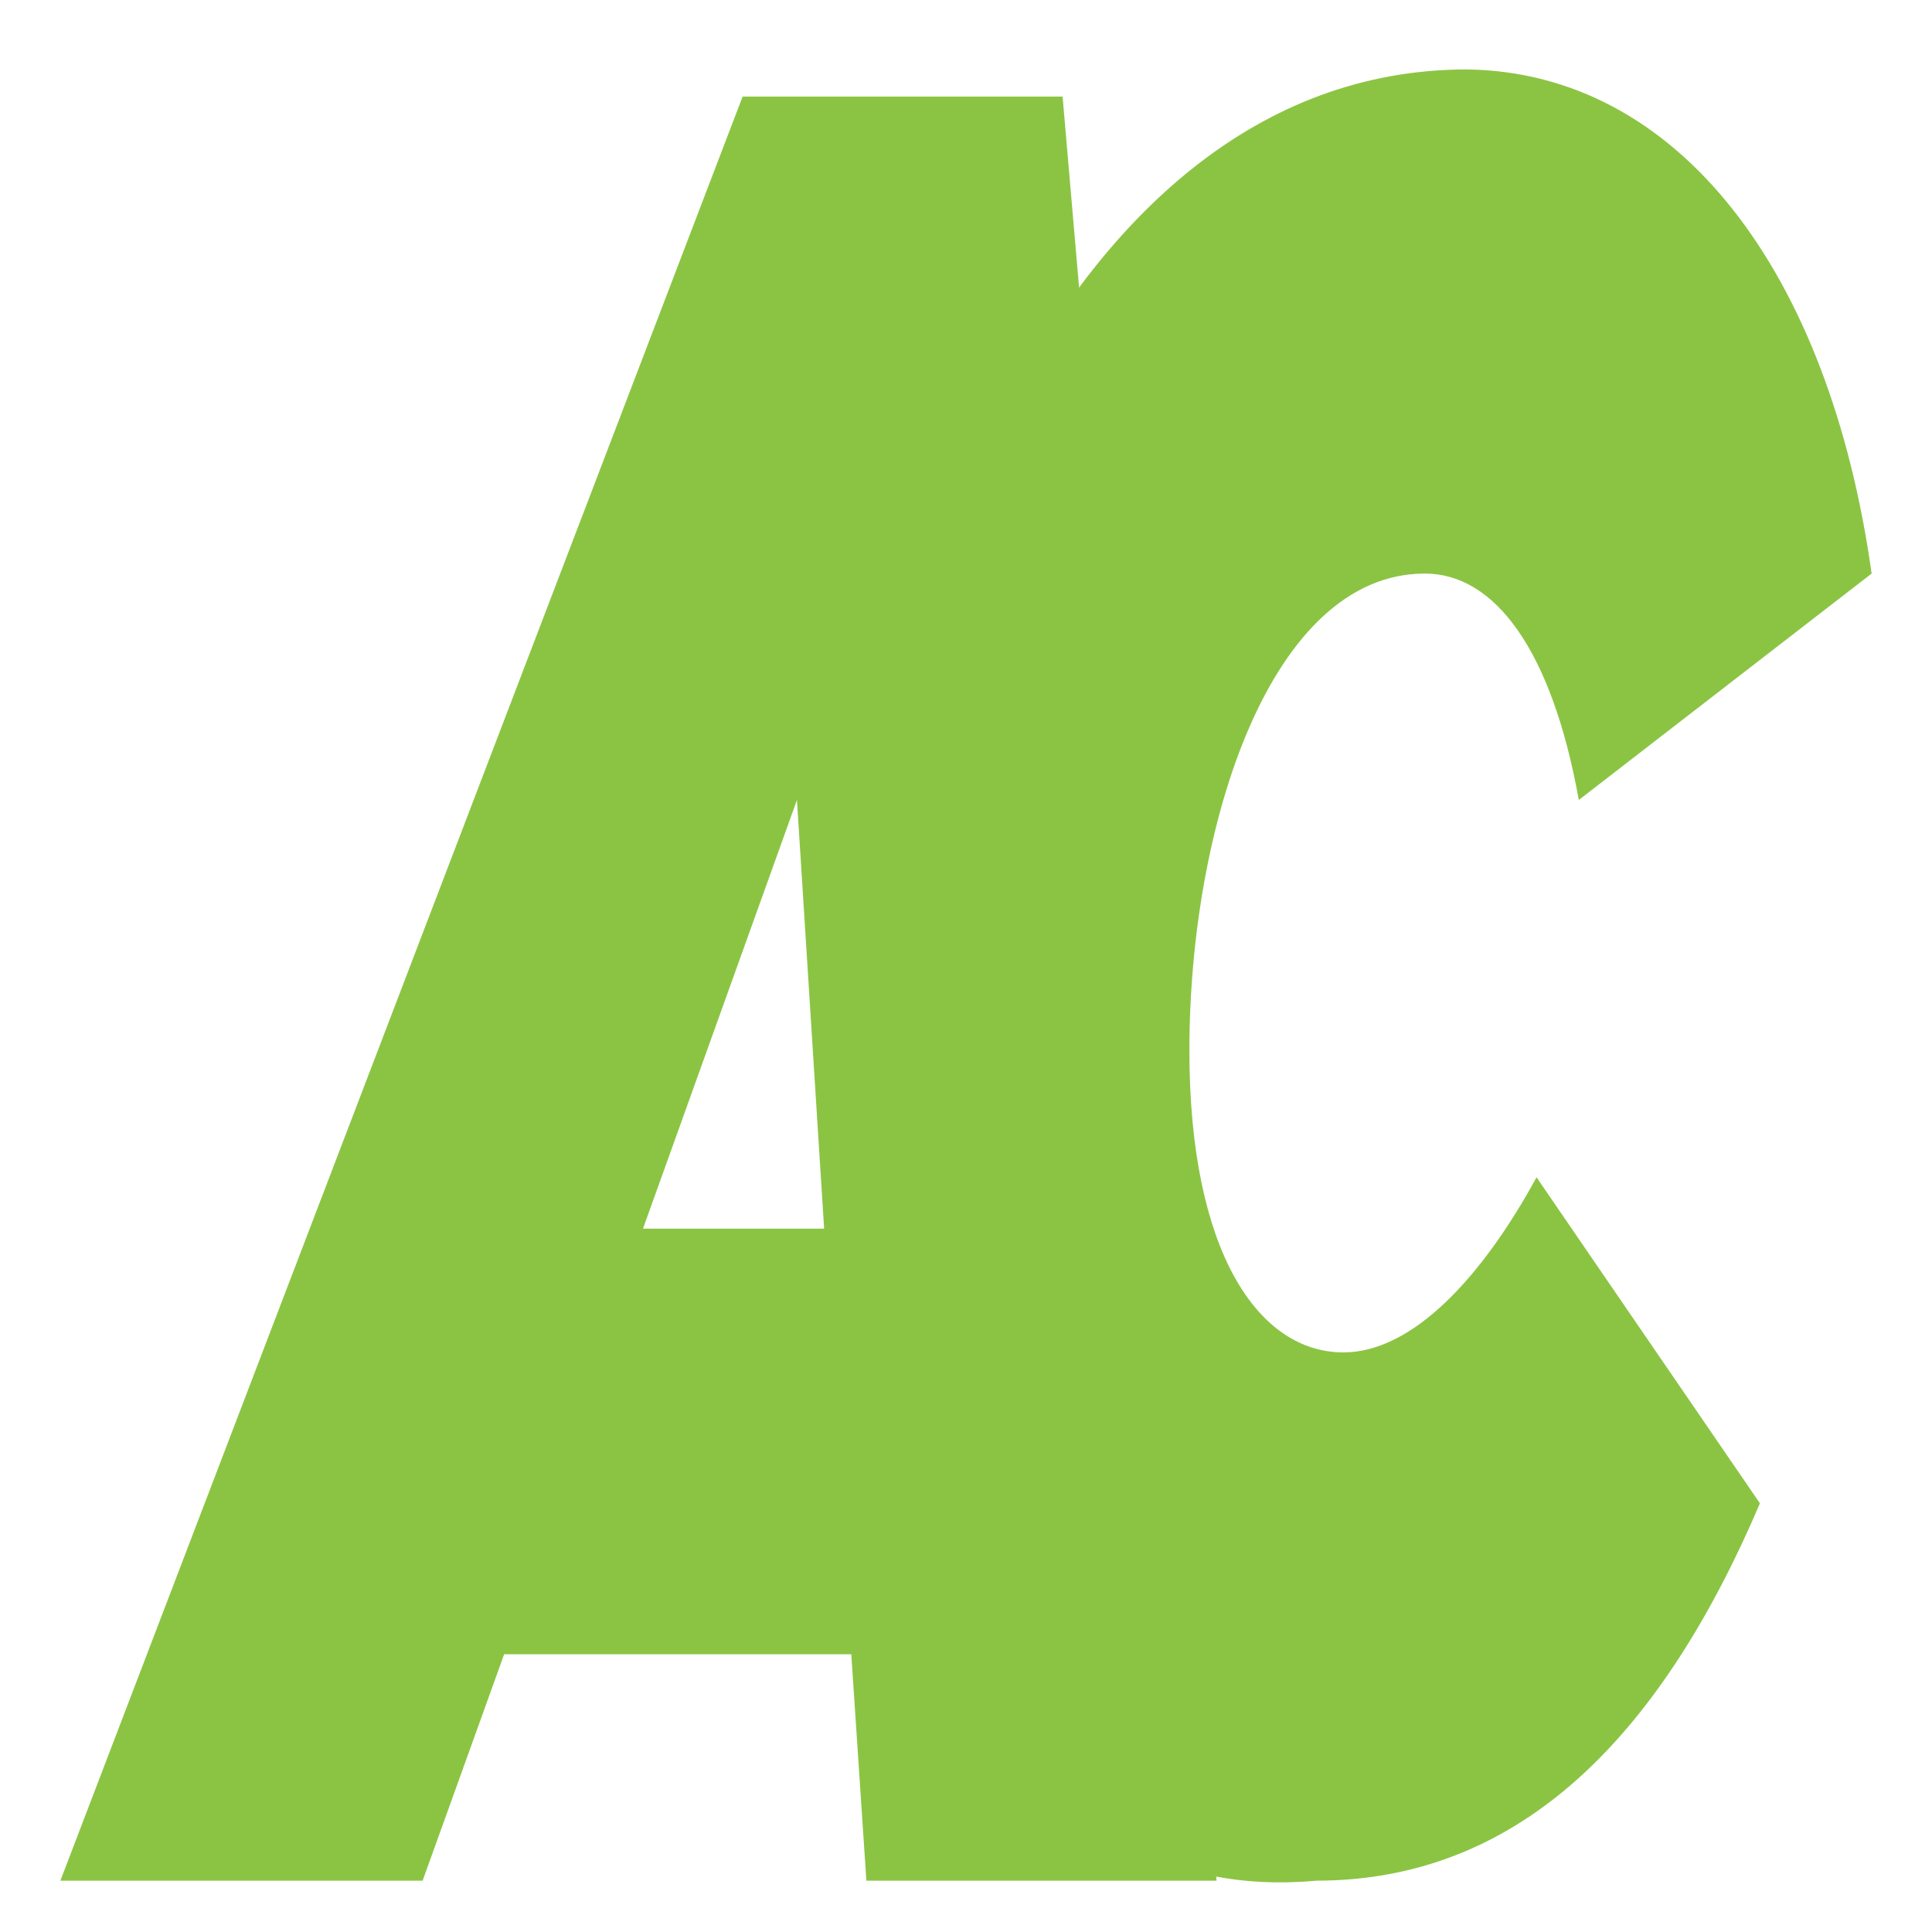 <?xml version="1.0" encoding="utf-8"?>
<!-- Generator: Adobe Illustrator 21.0.0, SVG Export Plug-In . SVG Version: 6.00 Build 0)  -->
<svg version="1.1" id="Layer_1" xmlns="http://www.w3.org/2000/svg" xmlns:xlink="http://www.w3.org/1999/xlink" x="0px" y="0px"
	 viewBox="0 0 64 64" style="enable-background:new 0 0 64 64;" xml:space="preserve">
<style type="text/css">
	.st0{enable-background:new    ;}
	.st1{fill:#8BC443;}
</style>
<g class="st0">
	<path class="st1" d="M27.9,37.3c0-15.8,6.9-35,20.7-35C55.6,2.4,60.6,9,62,19l-9.7,7.5c-0.9-5-2.8-7.5-5.1-7.5
		c-5.1,0-7.8,8.3-7.8,15.8c0,6.7,2.3,10,5.1,10c2.3,0,4.6-2.5,6.4-5.8l7.4,10.8c-3.2,7.5-7.8,12.5-14.7,12.5
		C33.9,63.2,27.9,53.2,27.9,37.3z"/>
	<path class="st1" d="M24.6,3.2h10.6l5.1,59.1H28.7l-0.5-7.5H16.7L14,62.3H2L24.6,3.2z M27.3,40.7l-0.9-14.2l-5.1,14.2H27.3z"/>
</g>
</svg>
